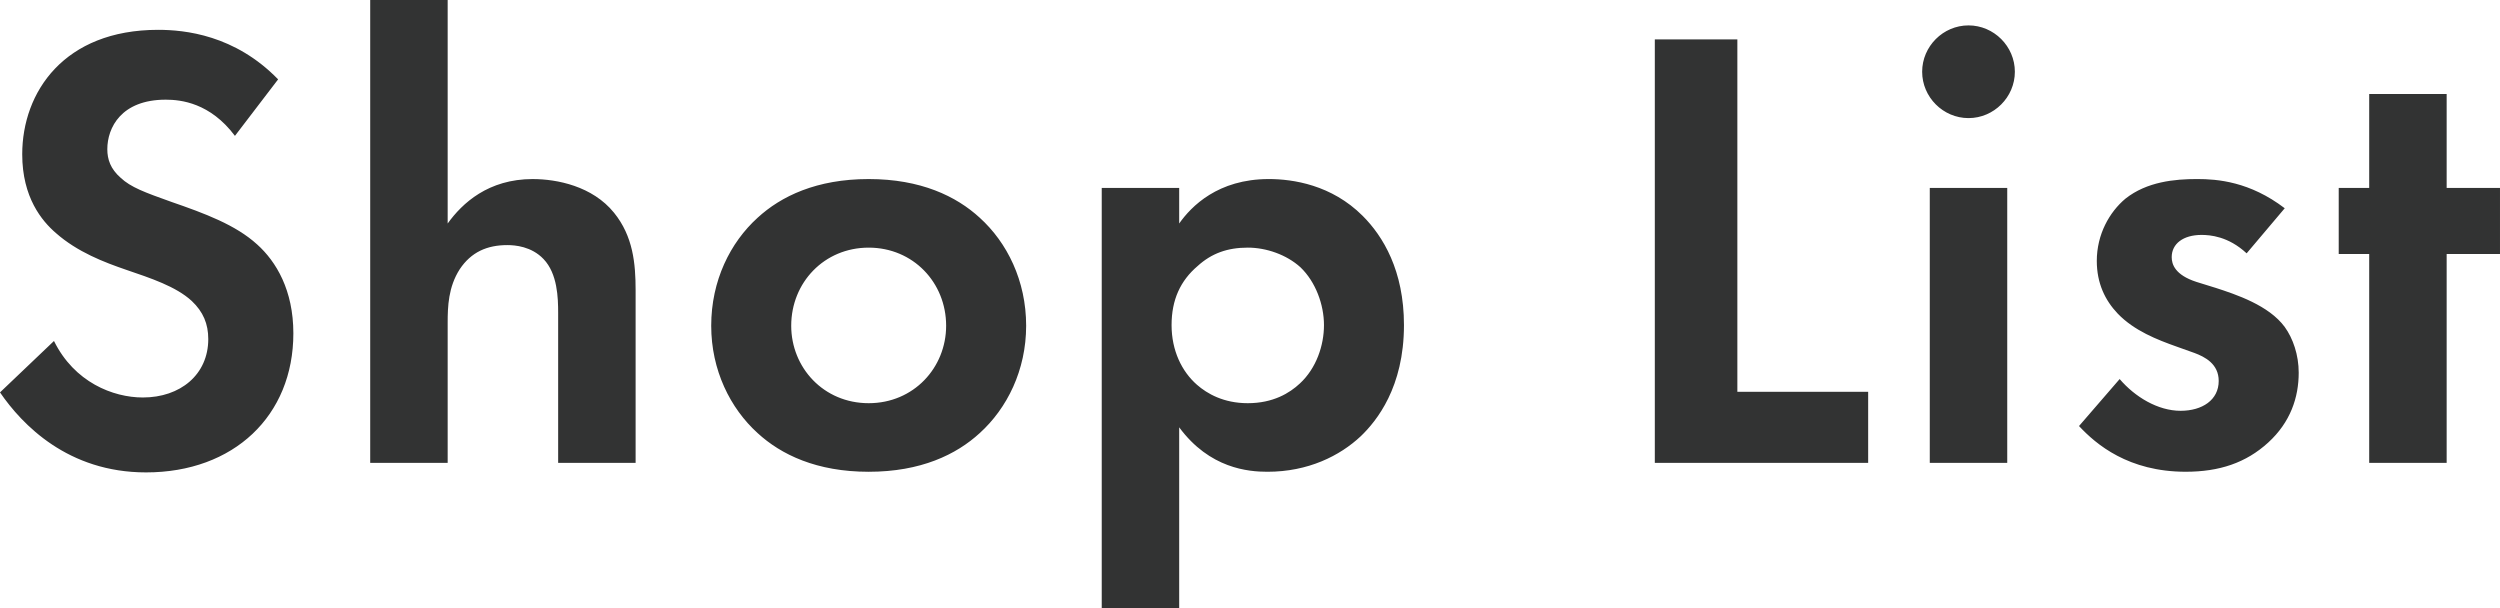 <?xml version="1.0" encoding="UTF-8"?>
<svg id="_レイヤー_2" data-name="レイヤー 2" xmlns="http://www.w3.org/2000/svg" viewBox="0 0 283.463 68.97">
  <defs>
    <style>
      .cls-1 {
        fill: #323333;
        stroke-width: 0px;
      }
    </style>
  </defs>
  <g id="_レイヤー_1-2" data-name="レイヤー 1">
    <path class="cls-1" d="M29.158,27.718c-2.448-2.232-5.976-3.528-9.719-4.824-3.024-1.08-4.608-1.656-5.759-2.736-1.152-1.008-1.512-2.088-1.512-3.24,0-2.448,1.584-5.616,6.623-5.616,1.728,0,5.04.36,7.847,4.104l4.896-6.407c-4.896-5.04-10.583-5.616-13.607-5.616C7.271,3.384,2.52,10.439,2.52,17.495c0,4.896,2.232,7.559,3.816,8.927,2.448,2.16,5.472,3.312,7.991,4.176,2.736.936,5.616,1.872,7.415,3.528,1.296,1.224,1.872,2.592,1.872,4.32,0,4.032-3.168,6.623-7.415,6.623-3.384,0-7.775-1.728-10.079-6.407l-6.12,5.831c2.52,3.672,7.703,9.071,16.559,9.071,9.935,0,16.703-6.407,16.703-15.767,0-4.896-1.944-8.135-4.104-10.079ZM60.406,20.302c-5.04,0-7.991,2.736-9.647,5.04V0h-8.783v52.484h8.783v-15.911c0-1.8.072-4.032,1.368-6.047,1.296-1.944,3.096-2.736,5.399-2.736.864,0,2.736.144,4.104,1.584,1.584,1.656,1.656,4.392,1.656,6.12v16.991h8.783v-19.582c0-3.024-.288-6.12-2.448-8.783-2.448-3.024-6.479-3.816-9.215-3.816ZM98.495,20.302c-5.904,0-9.935,1.944-12.599,4.392-3.096,2.808-5.255,7.127-5.255,12.239,0,5.04,2.16,9.359,5.255,12.167,2.664,2.448,6.695,4.392,12.599,4.392s9.935-1.944,12.599-4.392c3.096-2.808,5.256-7.127,5.256-12.167,0-5.112-2.16-9.431-5.256-12.239-2.664-2.448-6.695-4.392-12.599-4.392ZM98.495,45.716c-5.112,0-8.783-4.032-8.783-8.783,0-4.896,3.744-8.855,8.783-8.855s8.783,3.96,8.783,8.855c0,4.752-3.672,8.783-8.783,8.783ZM143.854,20.302c-5.759,0-8.783,3.096-10.151,5.04v-4.032h-8.783v47.66h8.783v-20.518c3.456,4.68,7.847,5.039,10.007,5.039,4.608,0,8.207-1.8,10.583-4.032,1.8-1.728,4.896-5.544,4.896-12.599,0-6.191-2.376-10.079-4.68-12.383-3.528-3.528-7.919-4.176-10.655-4.176ZM147.382,43.484c-1.152,1.08-3.024,2.232-5.904,2.232-2.736,0-4.608-1.08-5.759-2.088-1.728-1.512-2.88-3.888-2.88-6.768s1.008-5.039,2.952-6.695c1.584-1.44,3.384-2.088,5.688-2.088,2.088,0,4.392.792,5.976,2.232,1.728,1.656,2.664,4.248,2.664,6.551s-.864,4.896-2.736,6.624ZM196.991,4.464h-9.359v48.02h24.19v-8.063h-14.831V4.464ZM223.2,2.88c-2.88,0-5.256,2.376-5.256,5.255s2.376,5.256,5.256,5.256,5.255-2.376,5.255-5.256-2.376-5.255-5.255-5.255ZM218.808,52.484h8.783v-31.173h-8.783v31.173ZM251.135,32.613l-2.088-.648c-2.448-.792-2.808-2.016-2.808-2.808,0-1.512,1.296-2.52,3.384-2.52.936,0,3.024.144,5.112,2.088l4.32-5.112c-3.96-3.024-7.631-3.312-9.935-3.312-2.52,0-5.688.288-8.135,2.232-1.8,1.512-3.24,4.032-3.24,7.055,0,2.52.936,4.464,2.376,5.975,1.872,1.944,4.464,2.952,6.695,3.744l2.016.72c1.152.432,2.736,1.224,2.736,3.168,0,2.16-1.872,3.384-4.32,3.384-2.592,0-5.184-1.584-6.911-3.6l-4.608,5.328c1.944,2.088,5.615,5.183,12.095,5.183,3.816,0,6.839-1.008,9.359-3.312,2.52-2.304,3.456-5.112,3.456-7.919,0-2.016-.648-3.888-1.584-5.184-1.8-2.448-5.471-3.672-7.919-4.464ZM277.415,21.31v-10.655h-8.783v10.655h-3.456v7.487h3.456v23.686h8.783v-23.686h6.047v-7.487h-6.047Z"/>
  </g>
</svg>